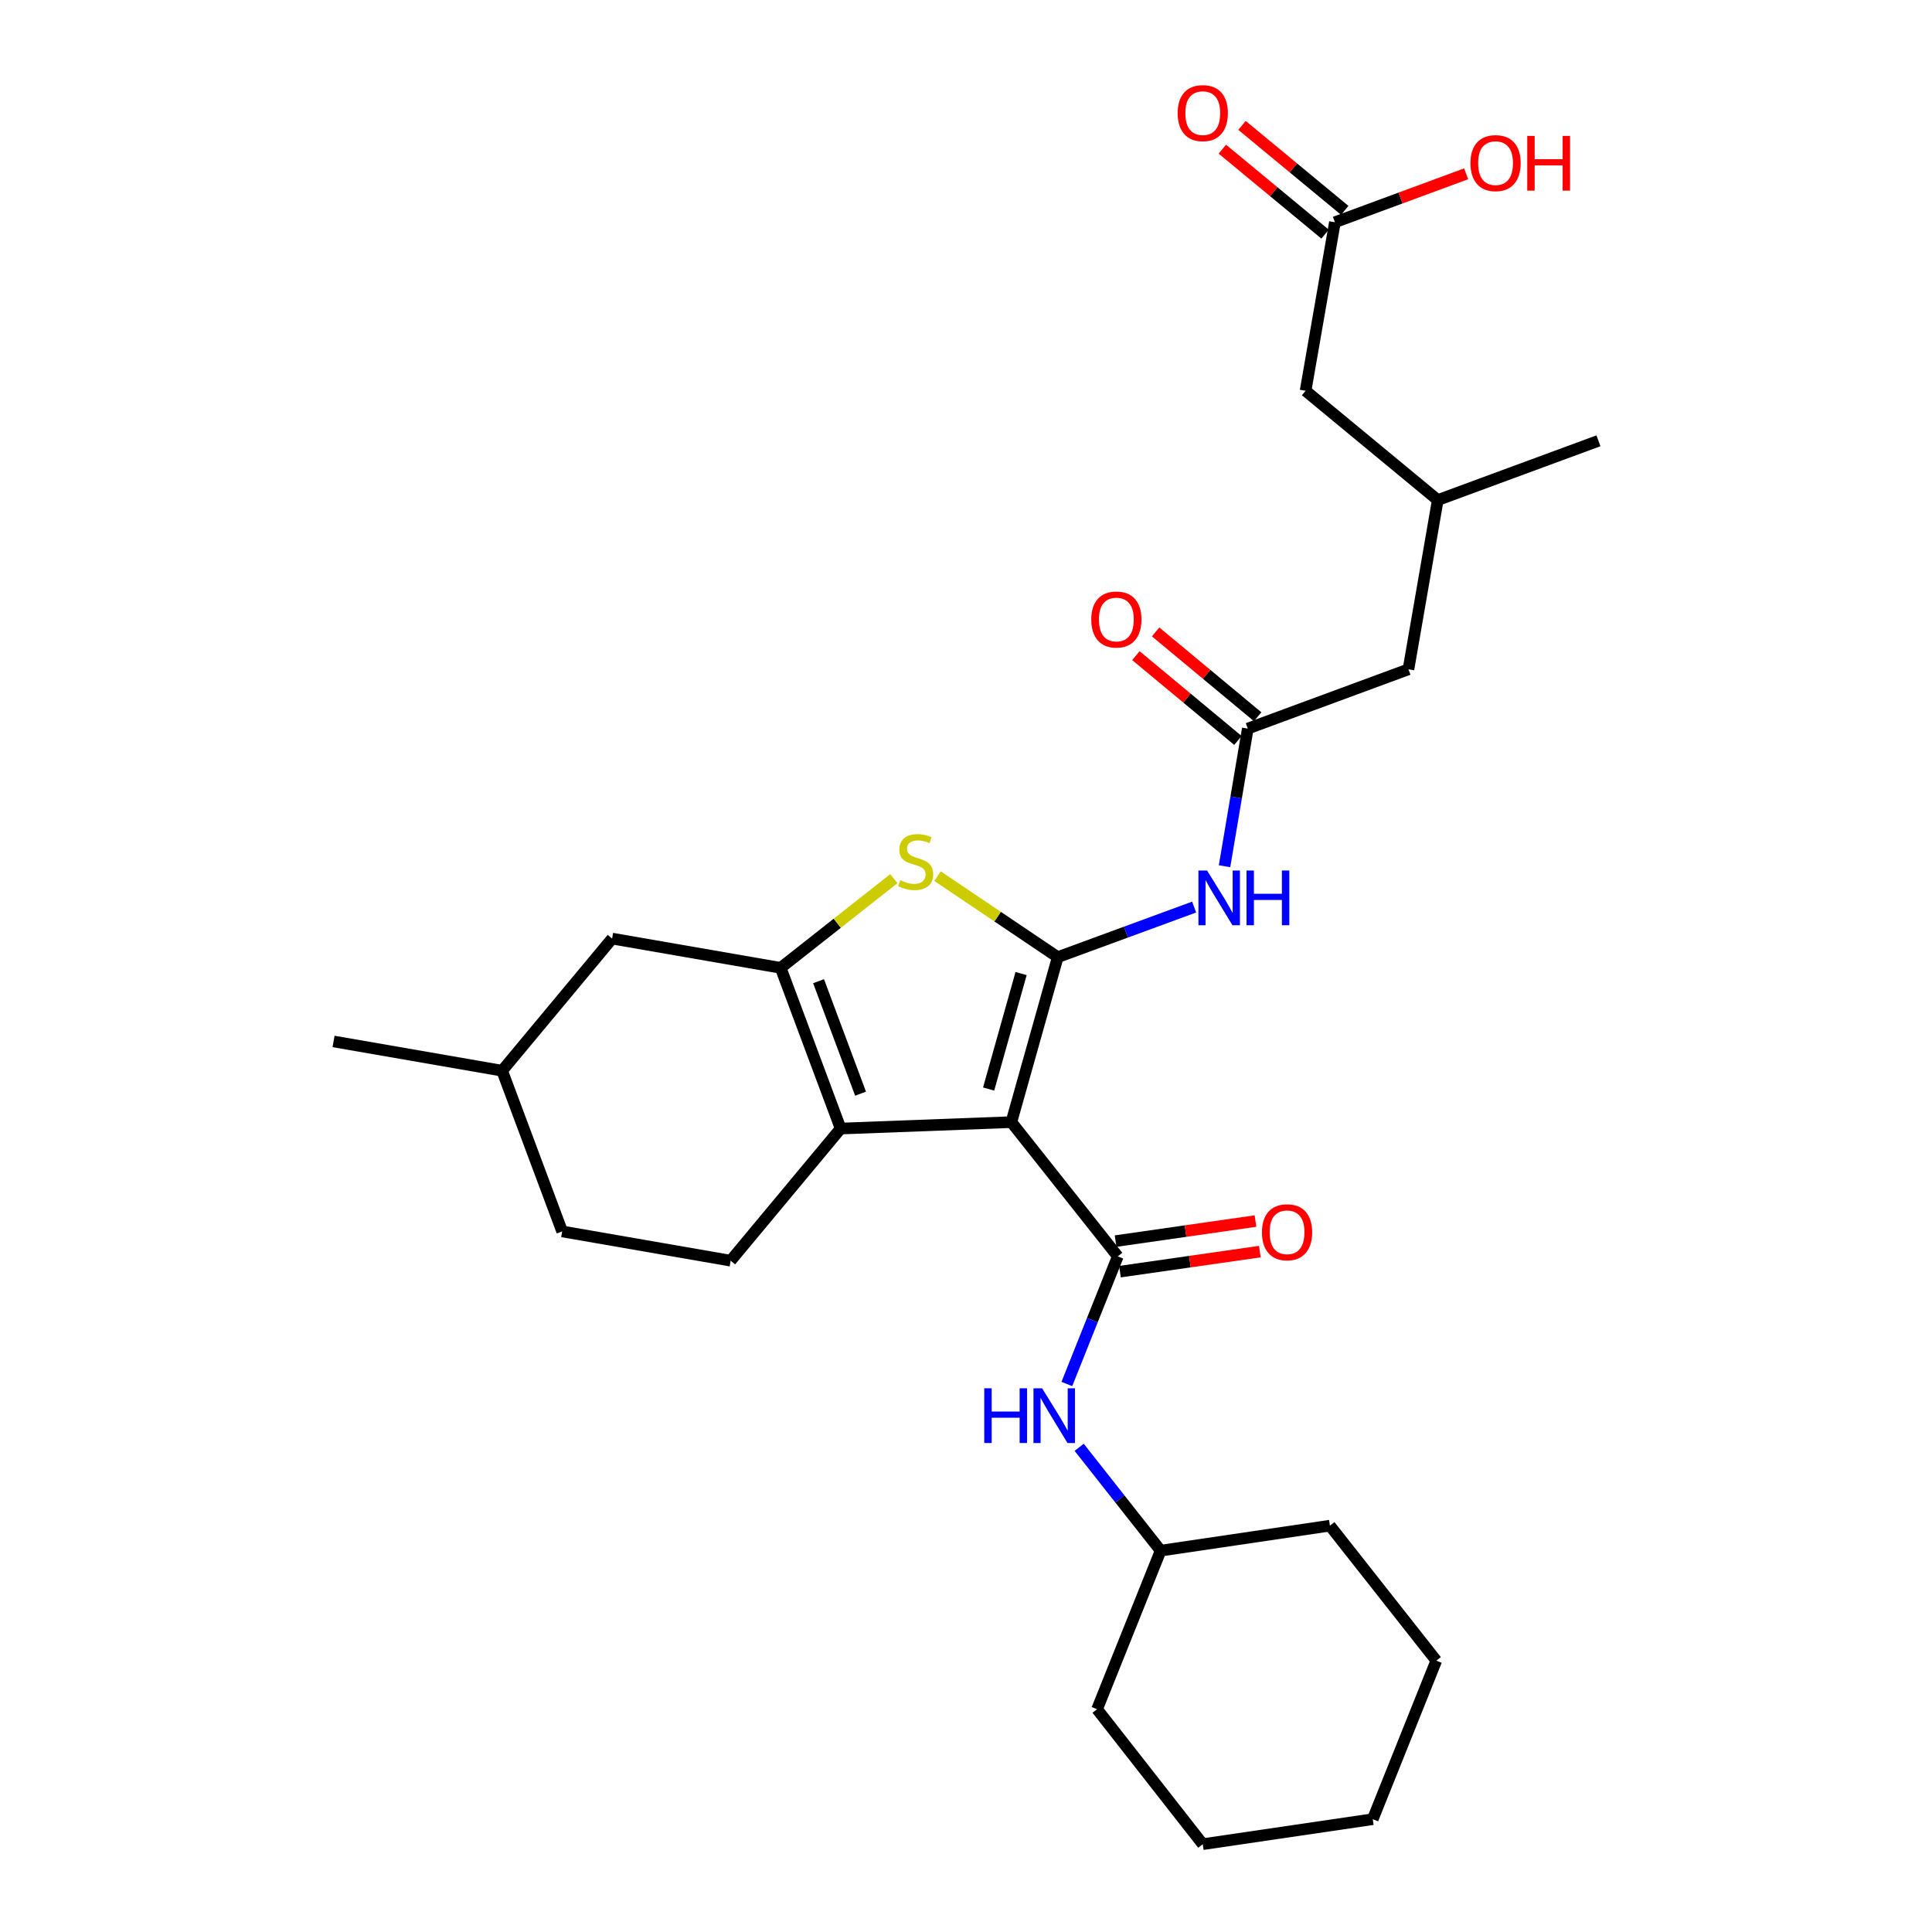 <?xml version='1.0' encoding='iso-8859-1'?>
<svg version='1.1' baseProfile='full'
              xmlns='http://www.w3.org/2000/svg'
                      xmlns:rdkit='http://www.rdkit.org/xml'
                      xmlns:xlink='http://www.w3.org/1999/xlink'
                  xml:space='preserve'
width='1000px' height='1000px' viewBox='0 0 1000 1000'>
<!-- END OF HEADER -->
<rect style='opacity:1.0;fill:#FFFFFF;stroke:none' width='1000' height='1000' x='0' y='0'> </rect>
<path class='bond-0' d='M 523.482,580.814 L 547.488,495.419' style='fill:none;fill-rule:evenodd;stroke:#000000;stroke-width:6px;stroke-linecap:butt;stroke-linejoin:miter;stroke-opacity:1' />
<path class='bond-0' d='M 511.711,563.683 L 528.515,503.906' style='fill:none;fill-rule:evenodd;stroke:#000000;stroke-width:6px;stroke-linecap:butt;stroke-linejoin:miter;stroke-opacity:1' />
<path class='bond-1' d='M 523.482,580.814 L 435.115,584.141' style='fill:none;fill-rule:evenodd;stroke:#000000;stroke-width:6px;stroke-linecap:butt;stroke-linejoin:miter;stroke-opacity:1' />
<path class='bond-3' d='M 523.482,580.814 L 578.565,650.303' style='fill:none;fill-rule:evenodd;stroke:#000000;stroke-width:6px;stroke-linecap:butt;stroke-linejoin:miter;stroke-opacity:1' />
<path class='bond-4' d='M 547.488,495.419 L 516.369,474.455' style='fill:none;fill-rule:evenodd;stroke:#000000;stroke-width:6px;stroke-linecap:butt;stroke-linejoin:miter;stroke-opacity:1' />
<path class='bond-4' d='M 516.369,474.455 L 485.25,453.491' style='fill:none;fill-rule:evenodd;stroke:#CCCC00;stroke-width:6px;stroke-linecap:butt;stroke-linejoin:miter;stroke-opacity:1' />
<path class='bond-5' d='M 547.488,495.419 L 582.785,482.46' style='fill:none;fill-rule:evenodd;stroke:#000000;stroke-width:6px;stroke-linecap:butt;stroke-linejoin:miter;stroke-opacity:1' />
<path class='bond-5' d='M 582.785,482.46 L 618.082,469.502' style='fill:none;fill-rule:evenodd;stroke:#0000FF;stroke-width:6px;stroke-linecap:butt;stroke-linejoin:miter;stroke-opacity:1' />
<path class='bond-2' d='M 435.115,584.141 L 404.074,500.963' style='fill:none;fill-rule:evenodd;stroke:#000000;stroke-width:6px;stroke-linecap:butt;stroke-linejoin:miter;stroke-opacity:1' />
<path class='bond-2' d='M 445.42,566.081 L 423.691,507.857' style='fill:none;fill-rule:evenodd;stroke:#000000;stroke-width:6px;stroke-linecap:butt;stroke-linejoin:miter;stroke-opacity:1' />
<path class='bond-8' d='M 435.115,584.141 L 378.188,652.53' style='fill:none;fill-rule:evenodd;stroke:#000000;stroke-width:6px;stroke-linecap:butt;stroke-linejoin:miter;stroke-opacity:1' />
<path class='bond-9' d='M 404.074,500.963 L 316.825,485.811' style='fill:none;fill-rule:evenodd;stroke:#000000;stroke-width:6px;stroke-linecap:butt;stroke-linejoin:miter;stroke-opacity:1' />
<path class='bond-28' d='M 404.074,500.963 L 433.362,477.877' style='fill:none;fill-rule:evenodd;stroke:#000000;stroke-width:6px;stroke-linecap:butt;stroke-linejoin:miter;stroke-opacity:1' />
<path class='bond-28' d='M 433.362,477.877 L 462.649,454.792' style='fill:none;fill-rule:evenodd;stroke:#CCCC00;stroke-width:6px;stroke-linecap:butt;stroke-linejoin:miter;stroke-opacity:1' />
<path class='bond-7' d='M 578.565,650.303 L 565.382,683.33' style='fill:none;fill-rule:evenodd;stroke:#000000;stroke-width:6px;stroke-linecap:butt;stroke-linejoin:miter;stroke-opacity:1' />
<path class='bond-7' d='M 565.382,683.33 L 552.199,716.357' style='fill:none;fill-rule:evenodd;stroke:#0000FF;stroke-width:6px;stroke-linecap:butt;stroke-linejoin:miter;stroke-opacity:1' />
<path class='bond-10' d='M 579.698,658.207 L 615.898,653.016' style='fill:none;fill-rule:evenodd;stroke:#000000;stroke-width:6px;stroke-linecap:butt;stroke-linejoin:miter;stroke-opacity:1' />
<path class='bond-10' d='M 615.898,653.016 L 652.098,647.826' style='fill:none;fill-rule:evenodd;stroke:#FF0000;stroke-width:6px;stroke-linecap:butt;stroke-linejoin:miter;stroke-opacity:1' />
<path class='bond-10' d='M 577.431,642.4 L 613.632,637.209' style='fill:none;fill-rule:evenodd;stroke:#000000;stroke-width:6px;stroke-linecap:butt;stroke-linejoin:miter;stroke-opacity:1' />
<path class='bond-10' d='M 613.632,637.209 L 649.832,632.019' style='fill:none;fill-rule:evenodd;stroke:#FF0000;stroke-width:6px;stroke-linecap:butt;stroke-linejoin:miter;stroke-opacity:1' />
<path class='bond-6' d='M 633.815,448.36 L 639.834,412.74' style='fill:none;fill-rule:evenodd;stroke:#0000FF;stroke-width:6px;stroke-linecap:butt;stroke-linejoin:miter;stroke-opacity:1' />
<path class='bond-6' d='M 639.834,412.74 L 645.854,377.119' style='fill:none;fill-rule:evenodd;stroke:#000000;stroke-width:6px;stroke-linecap:butt;stroke-linejoin:miter;stroke-opacity:1' />
<path class='bond-12' d='M 650.957,370.979 L 624.55,349.029' style='fill:none;fill-rule:evenodd;stroke:#000000;stroke-width:6px;stroke-linecap:butt;stroke-linejoin:miter;stroke-opacity:1' />
<path class='bond-12' d='M 624.55,349.029 L 598.143,327.078' style='fill:none;fill-rule:evenodd;stroke:#FF0000;stroke-width:6px;stroke-linecap:butt;stroke-linejoin:miter;stroke-opacity:1' />
<path class='bond-12' d='M 640.75,383.259 L 614.343,361.309' style='fill:none;fill-rule:evenodd;stroke:#000000;stroke-width:6px;stroke-linecap:butt;stroke-linejoin:miter;stroke-opacity:1' />
<path class='bond-12' d='M 614.343,361.309 L 587.936,339.358' style='fill:none;fill-rule:evenodd;stroke:#FF0000;stroke-width:6px;stroke-linecap:butt;stroke-linejoin:miter;stroke-opacity:1' />
<path class='bond-14' d='M 645.854,377.119 L 729.013,346.433' style='fill:none;fill-rule:evenodd;stroke:#000000;stroke-width:6px;stroke-linecap:butt;stroke-linejoin:miter;stroke-opacity:1' />
<path class='bond-18' d='M 558.576,749.12 L 579.659,775.868' style='fill:none;fill-rule:evenodd;stroke:#0000FF;stroke-width:6px;stroke-linecap:butt;stroke-linejoin:miter;stroke-opacity:1' />
<path class='bond-18' d='M 579.659,775.868 L 600.743,802.615' style='fill:none;fill-rule:evenodd;stroke:#000000;stroke-width:6px;stroke-linecap:butt;stroke-linejoin:miter;stroke-opacity:1' />
<path class='bond-16' d='M 378.188,652.53 L 290.965,637.378' style='fill:none;fill-rule:evenodd;stroke:#000000;stroke-width:6px;stroke-linecap:butt;stroke-linejoin:miter;stroke-opacity:1' />
<path class='bond-29' d='M 316.825,485.811 L 259.897,554.2' style='fill:none;fill-rule:evenodd;stroke:#000000;stroke-width:6px;stroke-linecap:butt;stroke-linejoin:miter;stroke-opacity:1' />
<path class='bond-11' d='M 690.947,115.034 L 675.768,202.265' style='fill:none;fill-rule:evenodd;stroke:#000000;stroke-width:6px;stroke-linecap:butt;stroke-linejoin:miter;stroke-opacity:1' />
<path class='bond-13' d='M 696.035,108.881 L 669.445,86.892' style='fill:none;fill-rule:evenodd;stroke:#000000;stroke-width:6px;stroke-linecap:butt;stroke-linejoin:miter;stroke-opacity:1' />
<path class='bond-13' d='M 669.445,86.892 L 642.856,64.903' style='fill:none;fill-rule:evenodd;stroke:#FF0000;stroke-width:6px;stroke-linecap:butt;stroke-linejoin:miter;stroke-opacity:1' />
<path class='bond-13' d='M 685.858,121.187 L 659.269,99.198' style='fill:none;fill-rule:evenodd;stroke:#000000;stroke-width:6px;stroke-linecap:butt;stroke-linejoin:miter;stroke-opacity:1' />
<path class='bond-13' d='M 659.269,99.198 L 632.679,77.209' style='fill:none;fill-rule:evenodd;stroke:#FF0000;stroke-width:6px;stroke-linecap:butt;stroke-linejoin:miter;stroke-opacity:1' />
<path class='bond-19' d='M 690.947,115.034 L 724.914,102.498' style='fill:none;fill-rule:evenodd;stroke:#000000;stroke-width:6px;stroke-linecap:butt;stroke-linejoin:miter;stroke-opacity:1' />
<path class='bond-19' d='M 724.914,102.498 L 758.882,89.963' style='fill:none;fill-rule:evenodd;stroke:#FF0000;stroke-width:6px;stroke-linecap:butt;stroke-linejoin:miter;stroke-opacity:1' />
<path class='bond-17' d='M 729.013,346.433 L 744.183,258.829' style='fill:none;fill-rule:evenodd;stroke:#000000;stroke-width:6px;stroke-linecap:butt;stroke-linejoin:miter;stroke-opacity:1' />
<path class='bond-15' d='M 675.768,202.265 L 744.183,258.829' style='fill:none;fill-rule:evenodd;stroke:#000000;stroke-width:6px;stroke-linecap:butt;stroke-linejoin:miter;stroke-opacity:1' />
<path class='bond-20' d='M 290.965,637.378 L 259.897,554.2' style='fill:none;fill-rule:evenodd;stroke:#000000;stroke-width:6px;stroke-linecap:butt;stroke-linejoin:miter;stroke-opacity:1' />
<path class='bond-21' d='M 744.183,258.829 L 827.352,228.152' style='fill:none;fill-rule:evenodd;stroke:#000000;stroke-width:6px;stroke-linecap:butt;stroke-linejoin:miter;stroke-opacity:1' />
<path class='bond-23' d='M 600.743,802.615 L 567.839,884.684' style='fill:none;fill-rule:evenodd;stroke:#000000;stroke-width:6px;stroke-linecap:butt;stroke-linejoin:miter;stroke-opacity:1' />
<path class='bond-24' d='M 600.743,802.615 L 688.356,789.681' style='fill:none;fill-rule:evenodd;stroke:#000000;stroke-width:6px;stroke-linecap:butt;stroke-linejoin:miter;stroke-opacity:1' />
<path class='bond-22' d='M 259.897,554.2 L 172.648,539.048' style='fill:none;fill-rule:evenodd;stroke:#000000;stroke-width:6px;stroke-linecap:butt;stroke-linejoin:miter;stroke-opacity:1' />
<path class='bond-26' d='M 567.839,884.684 L 622.549,954.545' style='fill:none;fill-rule:evenodd;stroke:#000000;stroke-width:6px;stroke-linecap:butt;stroke-linejoin:miter;stroke-opacity:1' />
<path class='bond-25' d='M 688.356,789.681 L 743.42,859.551' style='fill:none;fill-rule:evenodd;stroke:#000000;stroke-width:6px;stroke-linecap:butt;stroke-linejoin:miter;stroke-opacity:1' />
<path class='bond-30' d='M 743.42,859.551 L 710.534,941.611' style='fill:none;fill-rule:evenodd;stroke:#000000;stroke-width:6px;stroke-linecap:butt;stroke-linejoin:miter;stroke-opacity:1' />
<path class='bond-27' d='M 622.549,954.545 L 710.534,941.611' style='fill:none;fill-rule:evenodd;stroke:#000000;stroke-width:6px;stroke-linecap:butt;stroke-linejoin:miter;stroke-opacity:1' />
<path  class='atom-5' d='M 465.954 455.601
Q 466.274 455.721, 467.594 456.281
Q 468.914 456.841, 470.354 457.201
Q 471.834 457.521, 473.274 457.521
Q 475.954 457.521, 477.514 456.241
Q 479.074 454.921, 479.074 452.641
Q 479.074 451.081, 478.274 450.121
Q 477.514 449.161, 476.314 448.641
Q 475.114 448.121, 473.114 447.521
Q 470.594 446.761, 469.074 446.041
Q 467.594 445.321, 466.514 443.801
Q 465.474 442.281, 465.474 439.721
Q 465.474 436.161, 467.874 433.961
Q 470.314 431.761, 475.114 431.761
Q 478.394 431.761, 482.114 433.321
L 481.194 436.401
Q 477.794 435.001, 475.234 435.001
Q 472.474 435.001, 470.954 436.161
Q 469.434 437.281, 469.474 439.241
Q 469.474 440.761, 470.234 441.681
Q 471.034 442.601, 472.154 443.121
Q 473.314 443.641, 475.234 444.241
Q 477.794 445.041, 479.314 445.841
Q 480.834 446.641, 481.914 448.281
Q 483.034 449.881, 483.034 452.641
Q 483.034 456.561, 480.394 458.681
Q 477.794 460.761, 473.434 460.761
Q 470.914 460.761, 468.994 460.201
Q 467.114 459.681, 464.874 458.761
L 465.954 455.601
' fill='#CCCC00'/>
<path  class='atom-6' d='M 624.787 450.582
L 634.067 465.582
Q 634.987 467.062, 636.467 469.742
Q 637.947 472.422, 638.027 472.582
L 638.027 450.582
L 641.787 450.582
L 641.787 478.902
L 637.907 478.902
L 627.947 462.502
Q 626.787 460.582, 625.547 458.382
Q 624.347 456.182, 623.987 455.502
L 623.987 478.902
L 620.307 478.902
L 620.307 450.582
L 624.787 450.582
' fill='#0000FF'/>
<path  class='atom-6' d='M 645.187 450.582
L 649.027 450.582
L 649.027 462.622
L 663.507 462.622
L 663.507 450.582
L 667.347 450.582
L 667.347 478.902
L 663.507 478.902
L 663.507 465.822
L 649.027 465.822
L 649.027 478.902
L 645.187 478.902
L 645.187 450.582
' fill='#0000FF'/>
<path  class='atom-8' d='M 509.441 718.576
L 513.281 718.576
L 513.281 730.616
L 527.761 730.616
L 527.761 718.576
L 531.601 718.576
L 531.601 746.896
L 527.761 746.896
L 527.761 733.816
L 513.281 733.816
L 513.281 746.896
L 509.441 746.896
L 509.441 718.576
' fill='#0000FF'/>
<path  class='atom-8' d='M 539.401 718.576
L 548.681 733.576
Q 549.601 735.056, 551.081 737.736
Q 552.561 740.416, 552.641 740.576
L 552.641 718.576
L 556.401 718.576
L 556.401 746.896
L 552.521 746.896
L 542.561 730.496
Q 541.401 728.576, 540.161 726.376
Q 538.961 724.176, 538.601 723.496
L 538.601 746.896
L 534.921 746.896
L 534.921 718.576
L 539.401 718.576
' fill='#0000FF'/>
<path  class='atom-11' d='M 653.178 637.821
Q 653.178 631.021, 656.538 627.221
Q 659.898 623.421, 666.178 623.421
Q 672.458 623.421, 675.818 627.221
Q 679.178 631.021, 679.178 637.821
Q 679.178 644.701, 675.778 648.621
Q 672.378 652.501, 666.178 652.501
Q 659.938 652.501, 656.538 648.621
Q 653.178 644.741, 653.178 637.821
M 666.178 649.301
Q 670.498 649.301, 672.818 646.421
Q 675.178 643.501, 675.178 637.821
Q 675.178 632.261, 672.818 629.461
Q 670.498 626.621, 666.178 626.621
Q 661.858 626.621, 659.498 629.421
Q 657.178 632.221, 657.178 637.821
Q 657.178 643.541, 659.498 646.421
Q 661.858 649.301, 666.178 649.301
' fill='#FF0000'/>
<path  class='atom-13' d='M 564.828 320.654
Q 564.828 313.854, 568.188 310.054
Q 571.548 306.254, 577.828 306.254
Q 584.108 306.254, 587.468 310.054
Q 590.828 313.854, 590.828 320.654
Q 590.828 327.534, 587.428 331.454
Q 584.028 335.334, 577.828 335.334
Q 571.588 335.334, 568.188 331.454
Q 564.828 327.574, 564.828 320.654
M 577.828 332.134
Q 582.148 332.134, 584.468 329.254
Q 586.828 326.334, 586.828 320.654
Q 586.828 315.094, 584.468 312.294
Q 582.148 309.454, 577.828 309.454
Q 573.508 309.454, 571.148 312.254
Q 568.828 315.054, 568.828 320.654
Q 568.828 326.374, 571.148 329.254
Q 573.508 332.134, 577.828 332.134
' fill='#FF0000'/>
<path  class='atom-14' d='M 609.549 58.55
Q 609.549 51.75, 612.909 47.95
Q 616.269 44.15, 622.549 44.15
Q 628.829 44.15, 632.189 47.95
Q 635.549 51.75, 635.549 58.55
Q 635.549 65.43, 632.149 69.35
Q 628.749 73.23, 622.549 73.23
Q 616.309 73.23, 612.909 69.35
Q 609.549 65.47, 609.549 58.55
M 622.549 70.03
Q 626.869 70.03, 629.189 67.15
Q 631.549 64.23, 631.549 58.55
Q 631.549 52.99, 629.189 50.19
Q 626.869 47.35, 622.549 47.35
Q 618.229 47.35, 615.869 50.15
Q 613.549 52.95, 613.549 58.55
Q 613.549 64.27, 615.869 67.15
Q 618.229 70.03, 622.549 70.03
' fill='#FF0000'/>
<path  class='atom-20' d='M 761.098 84.428
Q 761.098 77.628, 764.458 73.828
Q 767.818 70.028, 774.098 70.028
Q 780.378 70.028, 783.738 73.828
Q 787.098 77.628, 787.098 84.428
Q 787.098 91.308, 783.698 95.228
Q 780.298 99.108, 774.098 99.108
Q 767.858 99.108, 764.458 95.228
Q 761.098 91.348, 761.098 84.428
M 774.098 95.908
Q 778.418 95.908, 780.738 93.028
Q 783.098 90.108, 783.098 84.428
Q 783.098 78.868, 780.738 76.068
Q 778.418 73.228, 774.098 73.228
Q 769.778 73.228, 767.418 76.028
Q 765.098 78.828, 765.098 84.428
Q 765.098 90.148, 767.418 93.028
Q 769.778 95.908, 774.098 95.908
' fill='#FF0000'/>
<path  class='atom-20' d='M 790.498 70.348
L 794.338 70.348
L 794.338 82.388
L 808.818 82.388
L 808.818 70.348
L 812.658 70.348
L 812.658 98.668
L 808.818 98.668
L 808.818 85.588
L 794.338 85.588
L 794.338 98.668
L 790.498 98.668
L 790.498 70.348
' fill='#FF0000'/>
</svg>
